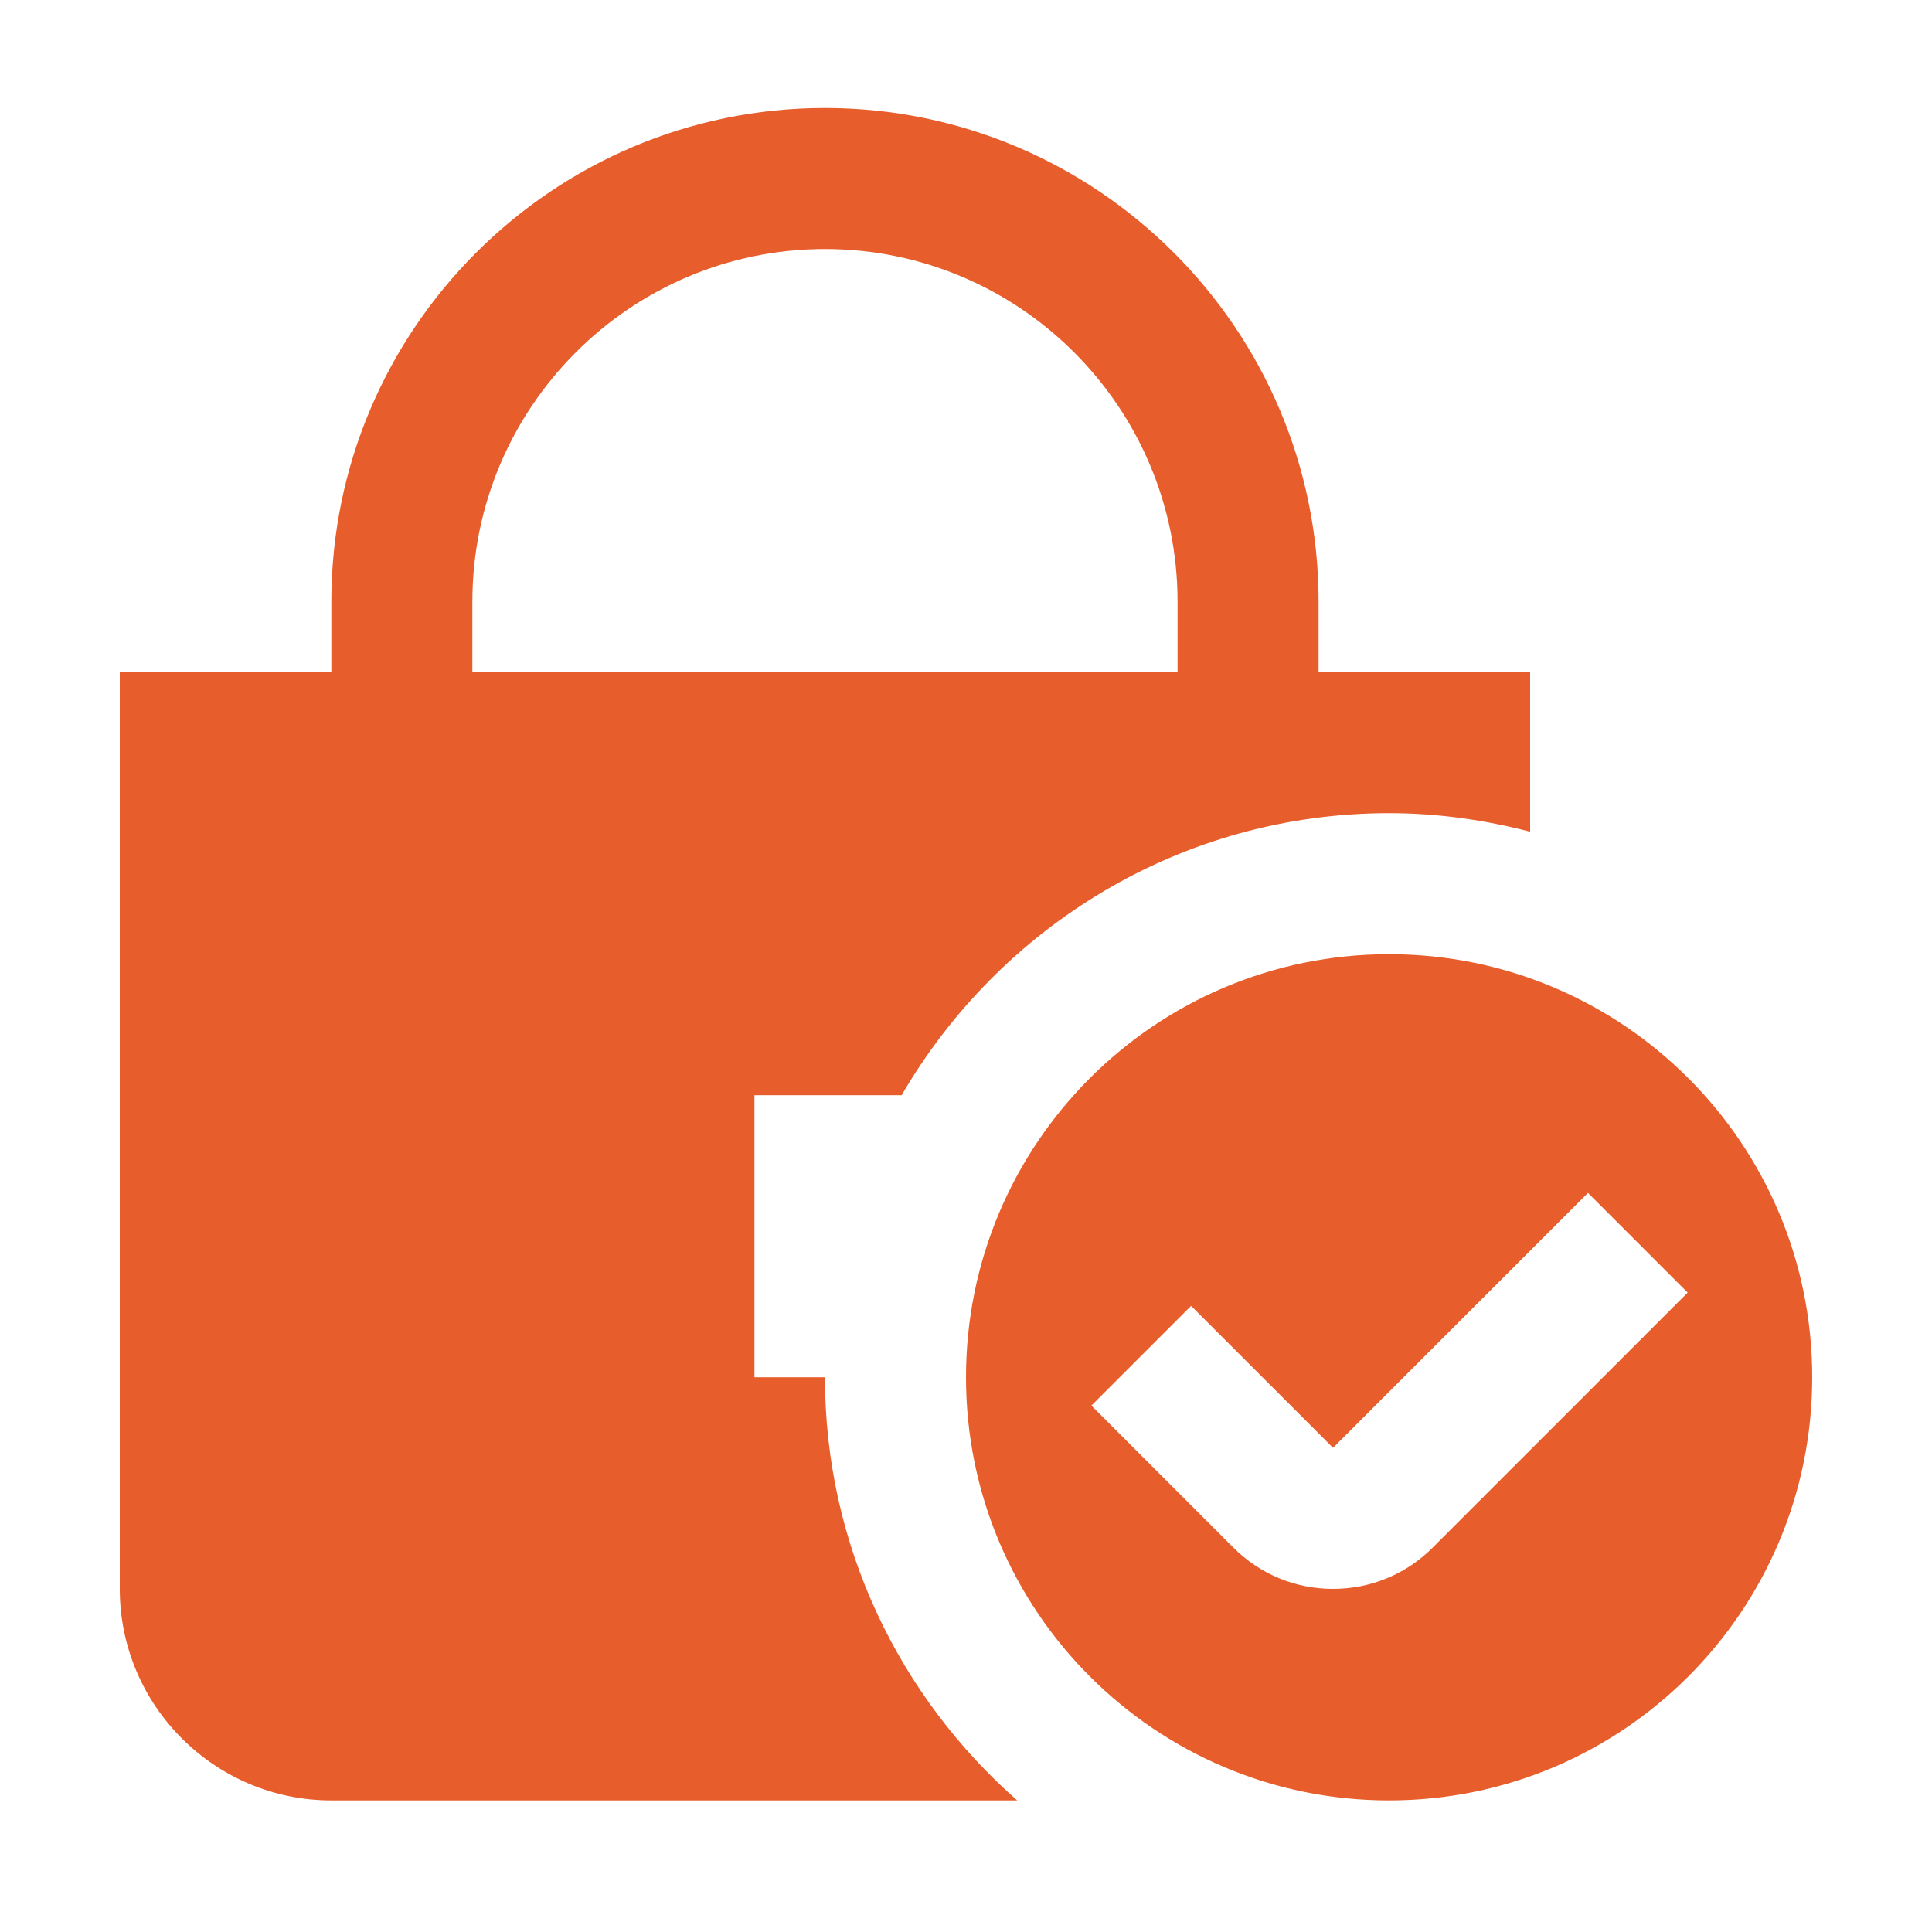 <svg xmlns="http://www.w3.org/2000/svg" id="Capa_1" viewBox="0 0 100 100"><defs><style>.cls-1{fill:#e75d2b;}</style></defs><path class="cls-1" d="M68.25,34.789v-3.65c0-14.089-11.461-25.55-25.55-25.55s-25.55,11.461-25.55,25.55v3.65H6.2v47.45c0,6.037,4.913,10.95,10.95,10.95h35.5c-6.085-5.355-9.95-13.177-9.95-21.9h-3.65v-14.6h7.618c5.059-8.709,14.458-14.6,25.232-14.6,2.526,0,4.96.354,7.3.96v-8.26h-10.95ZM60.95,34.789H24.45v-3.65c0-10.063,8.187-18.25,18.25-18.25s18.25,8.187,18.25,18.25v3.65ZM71.9,49.389c-12.096,0-21.9,9.804-21.9,21.9s9.804,21.9,21.9,21.9,21.9-9.804,21.9-21.9-9.804-21.9-21.9-21.9ZM74.159,80.101c-1.38,1.38-3.212,2.139-5.161,2.139h-.007c-1.949,0-3.781-.763-5.157-2.143l-7.344-7.344,5.161-5.161,7.347,7.347,13.195-13.195,5.161,5.161s-13.195,13.195-13.195,13.195Z"></path></svg>